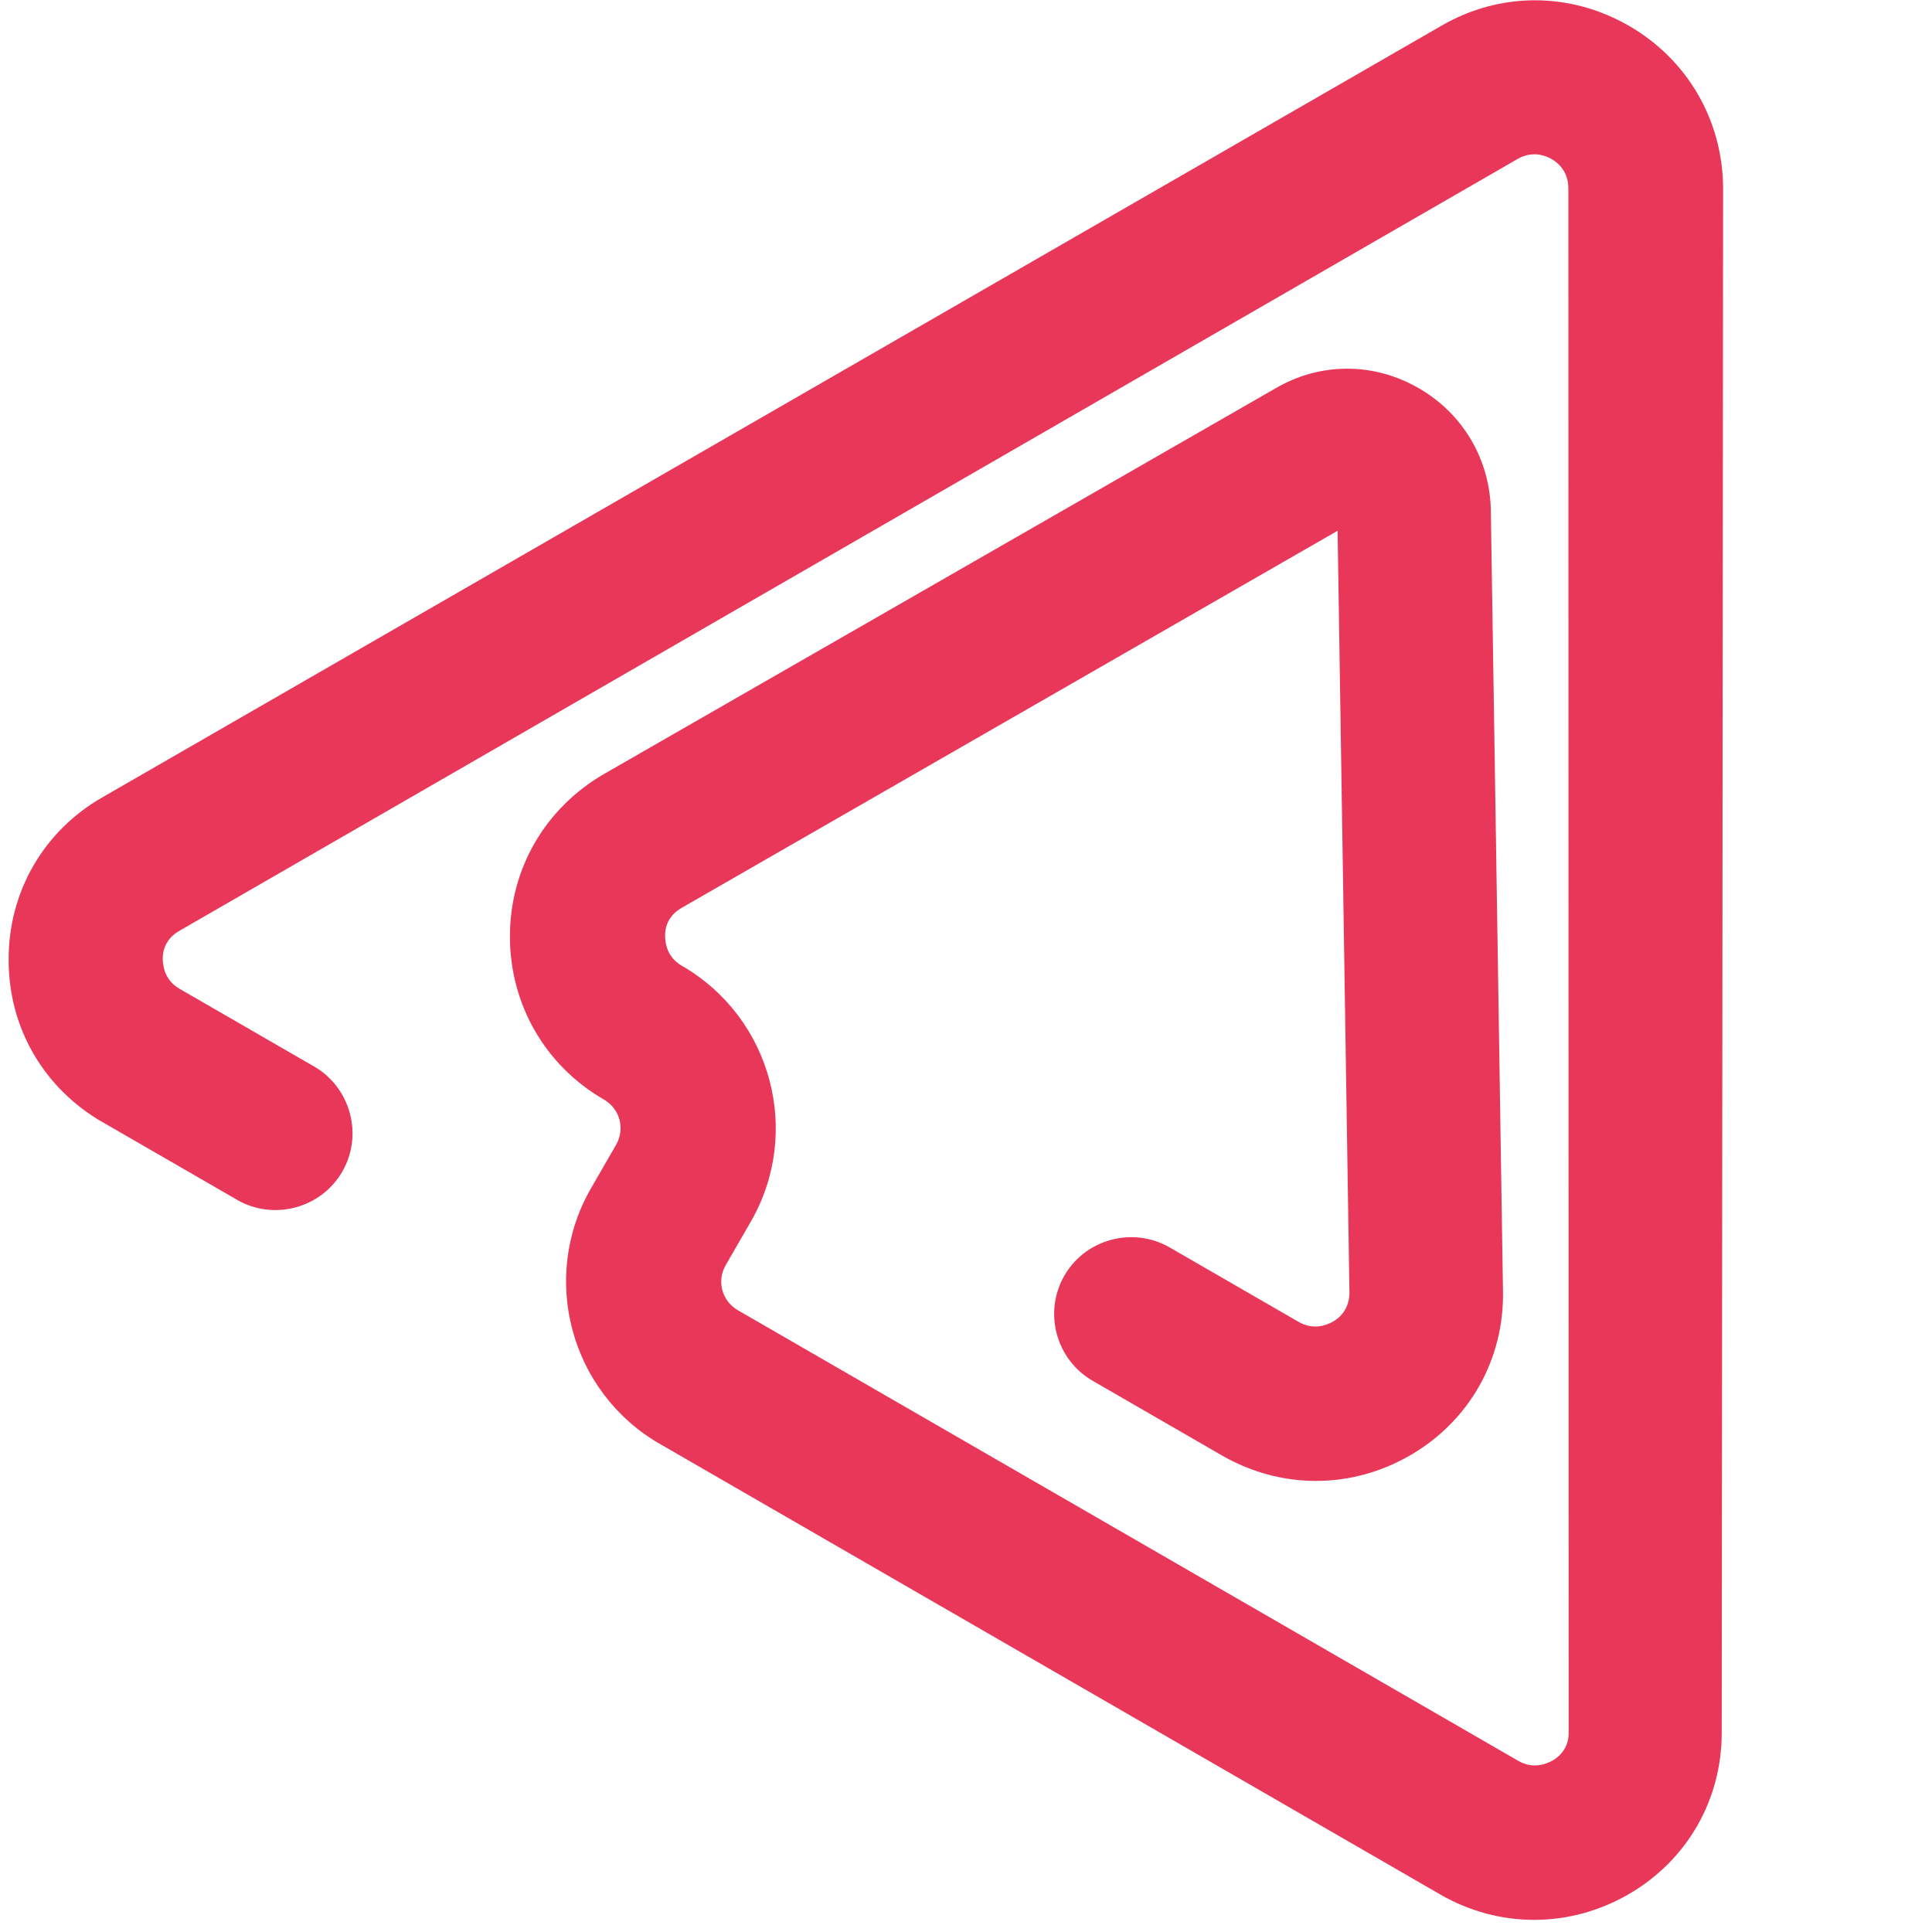 <svg width="32" height="32" viewBox="0 0 32 32" fill="none" xmlns="http://www.w3.org/2000/svg">
<g clip-path="url(#clip0_154_594)">
<g clip-path="url(#clip1_154_594)">
<path d="M23.854 31.378L10.929 23.916C9.446 23.06 8.935 21.16 9.79 19.68L10.204 18.962C10.357 18.696 10.268 18.365 10.003 18.212C9.029 17.65 8.448 16.637 8.446 15.516C8.444 14.396 9.024 13.39 10.002 12.821L21.128 6.431C21.863 6.001 22.75 5.998 23.491 6.426L23.503 6.432C24.233 6.854 24.68 7.613 24.693 8.46L24.894 21.375C24.918 22.508 24.343 23.53 23.365 24.1C22.387 24.669 21.219 24.673 20.234 24.104L18.099 22.871C17.49 22.52 17.279 21.735 17.63 21.128C17.98 20.52 18.765 20.311 19.374 20.662L21.51 21.895C21.753 22.035 21.964 21.951 22.07 21.895C22.177 21.838 22.352 21.689 22.351 21.409L22.155 8.791L11.29 15.037C11.047 15.177 11.011 15.392 11.016 15.512C11.02 15.633 11.052 15.857 11.296 15.998C12.779 16.854 13.29 18.755 12.435 20.235L12.021 20.953C11.867 21.218 11.957 21.549 12.222 21.702L25.147 29.165C25.391 29.305 25.602 29.221 25.708 29.164C25.814 29.108 25.989 28.959 25.982 28.689L25.977 3.118C25.976 2.838 25.807 2.696 25.696 2.632C25.597 2.575 25.378 2.493 25.136 2.633L2.97 15.418C2.727 15.557 2.691 15.773 2.696 15.893C2.7 16.013 2.732 16.238 2.976 16.379L5.2 17.663C5.809 18.014 6.02 18.799 5.669 19.406C5.318 20.014 4.533 20.223 3.924 19.872L1.7 18.588C0.726 18.026 0.139 17.024 0.143 15.892C0.141 14.771 0.721 13.766 1.693 13.208L23.87 0.429C24.848 -0.14 26.009 -0.133 26.983 0.429C27.957 0.992 28.538 2.005 28.54 3.125L28.517 28.695C28.519 29.815 27.939 30.821 26.967 31.379C25.996 31.937 24.828 31.941 23.854 31.378Z" fill="#E83758"/>
</g>
</g>
<defs>
<clipPath id="clip0_154_594">
<rect width="32" height="32" fill="white"/>
</clipPath>
<clipPath id="clip1_154_594">
<rect width="31.817" height="28.367" fill="white" transform="translate(13.184 -7.538) rotate(30)"/>
</clipPath>
</defs>
</svg>
